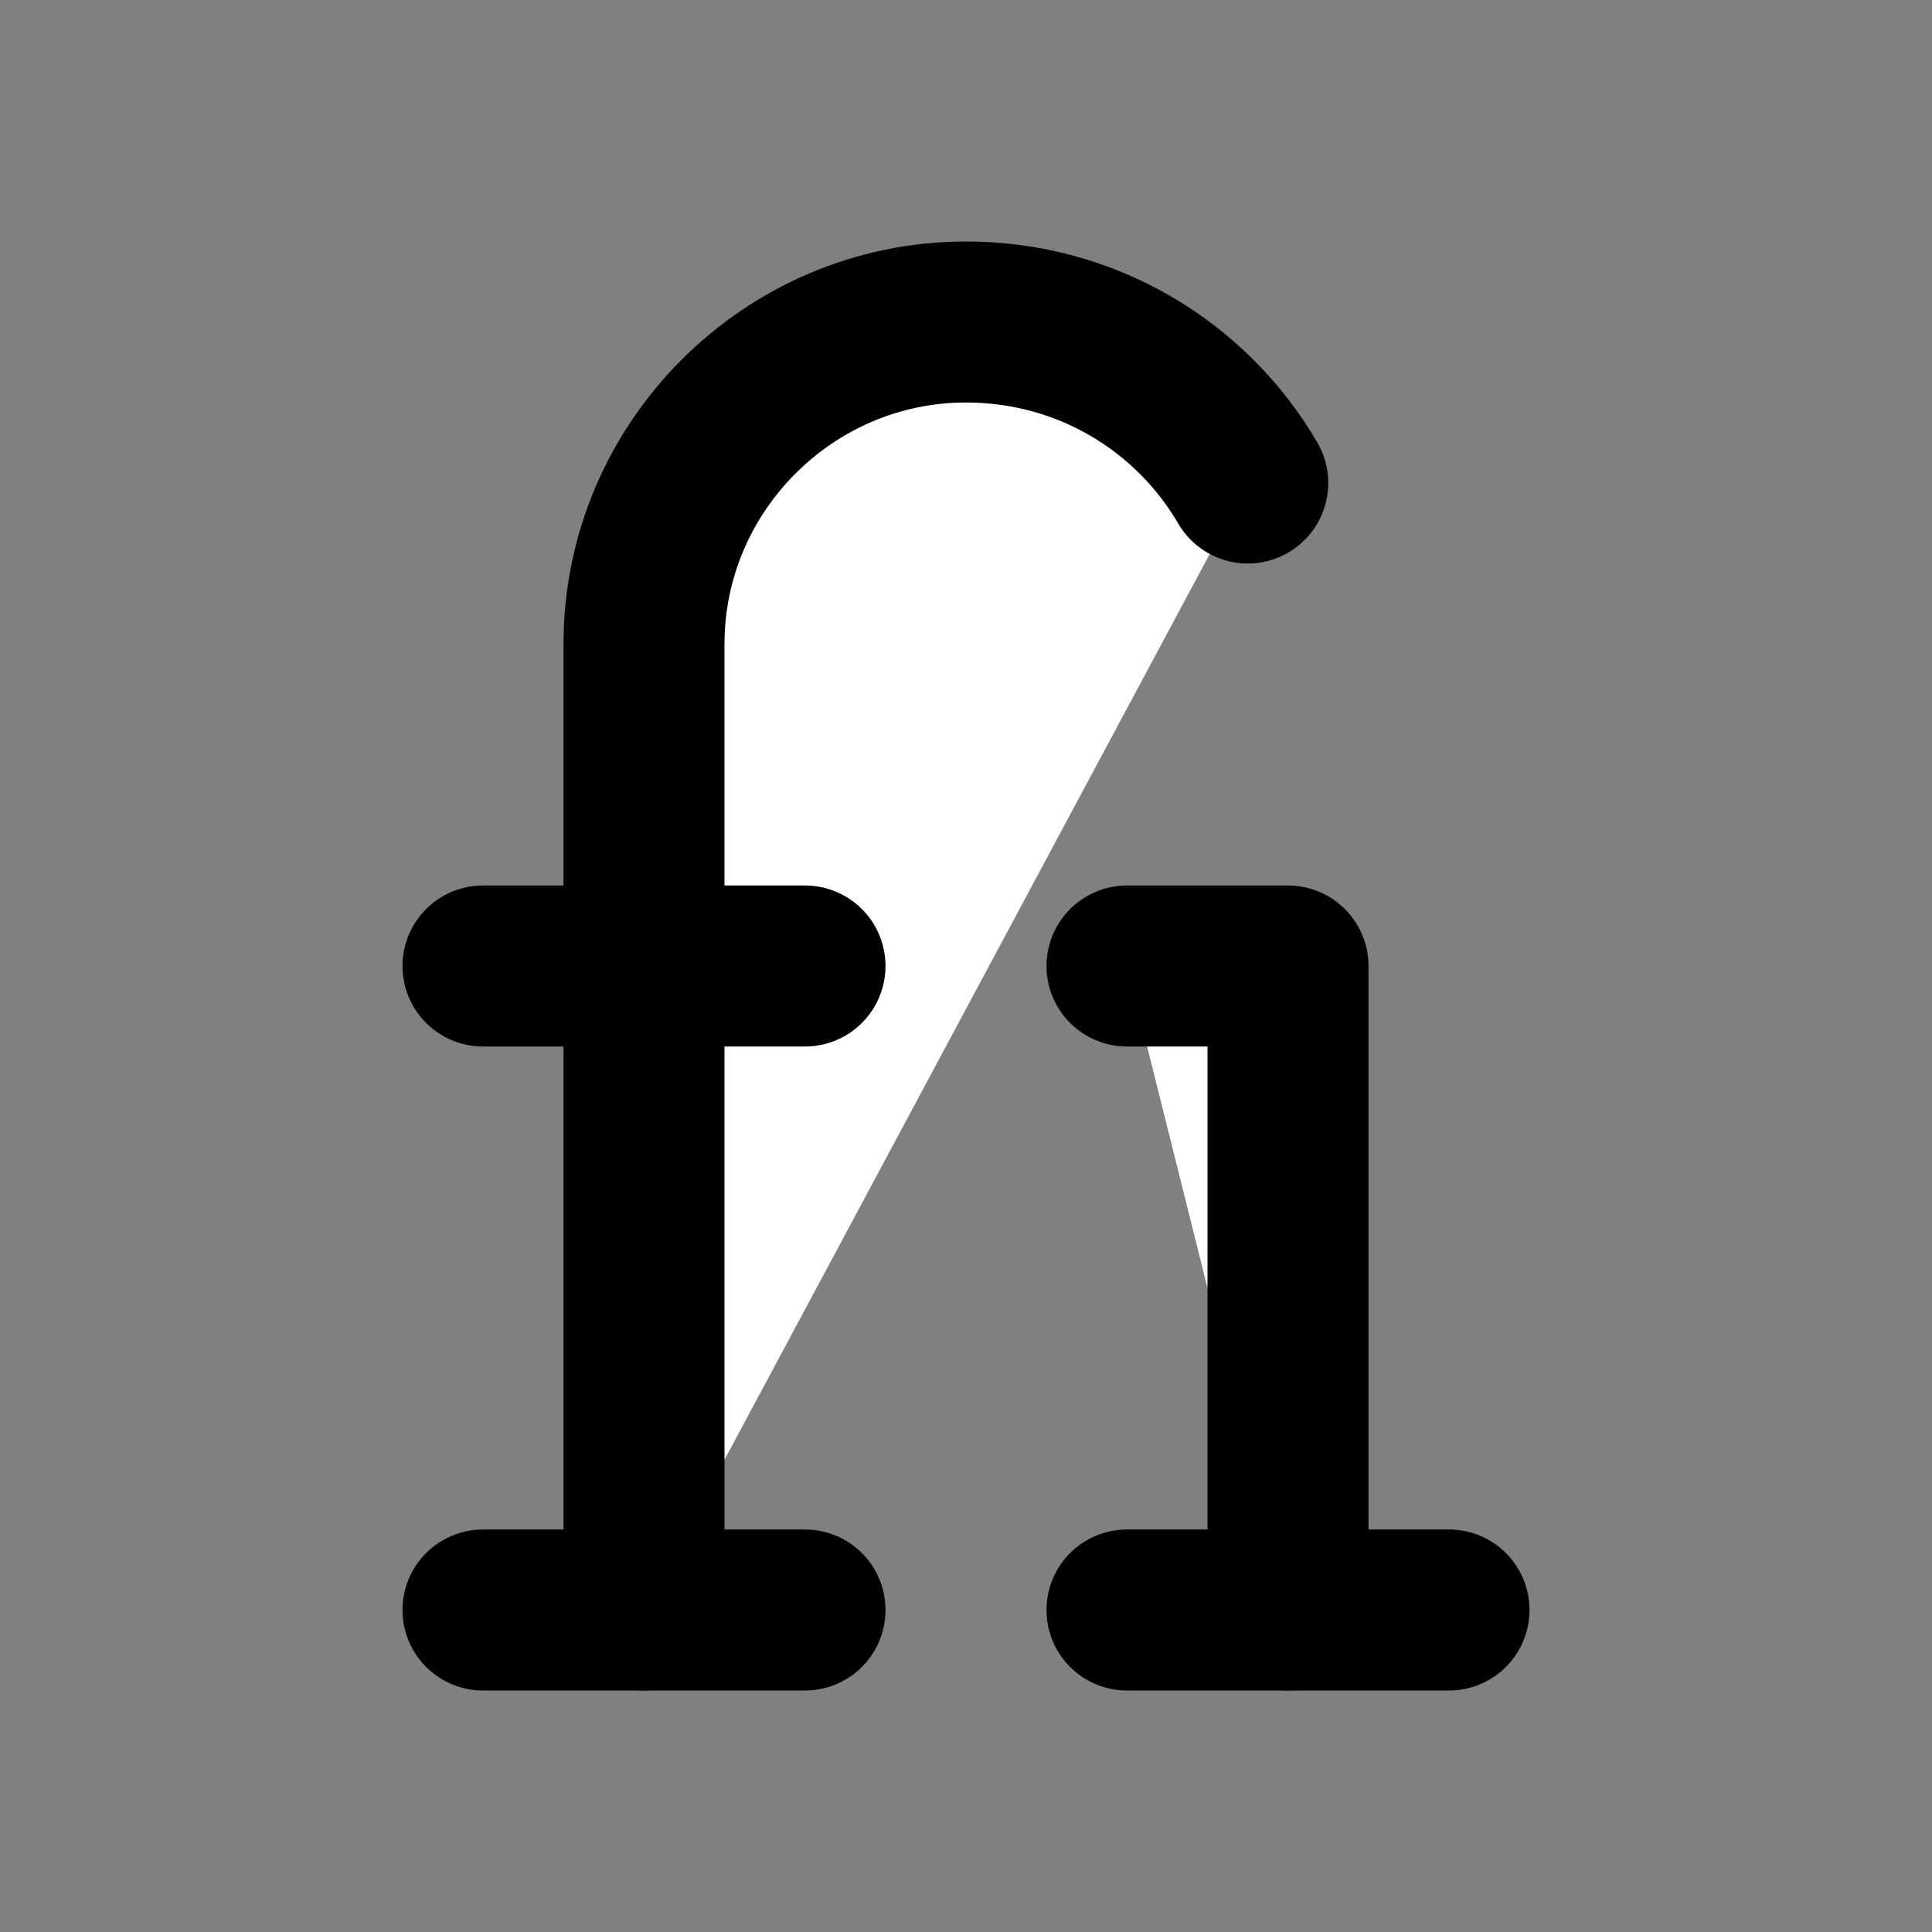 <svg xmlns="http://www.w3.org/2000/svg" width="24" height="24" viewBox="0 0 24 24" fill="#fff" stroke="currentColor" stroke-width="2" stroke-linecap="round" stroke-linejoin="round" class="lucide lucide-icon"><rect x="0" y="0" width="24" height="24" fill="#808080" stroke="none"/><style>
        @media screen and (prefers-color-scheme: light) {
          svg { fill: transparent !important; }
        }
        @media screen and (prefers-color-scheme: dark) {
          svg { stroke: #fff; fill: transparent !important; }
        }
      </style><path d="M8 20V8c0-2.2 1.8-4 4-4 1.5 0 2.8.8 3.5 2"></path><path d="M6 12h4"></path><path d="M14 12h2v8"></path><path d="M6 20h4"></path><path d="M14 20h4"></path></svg>